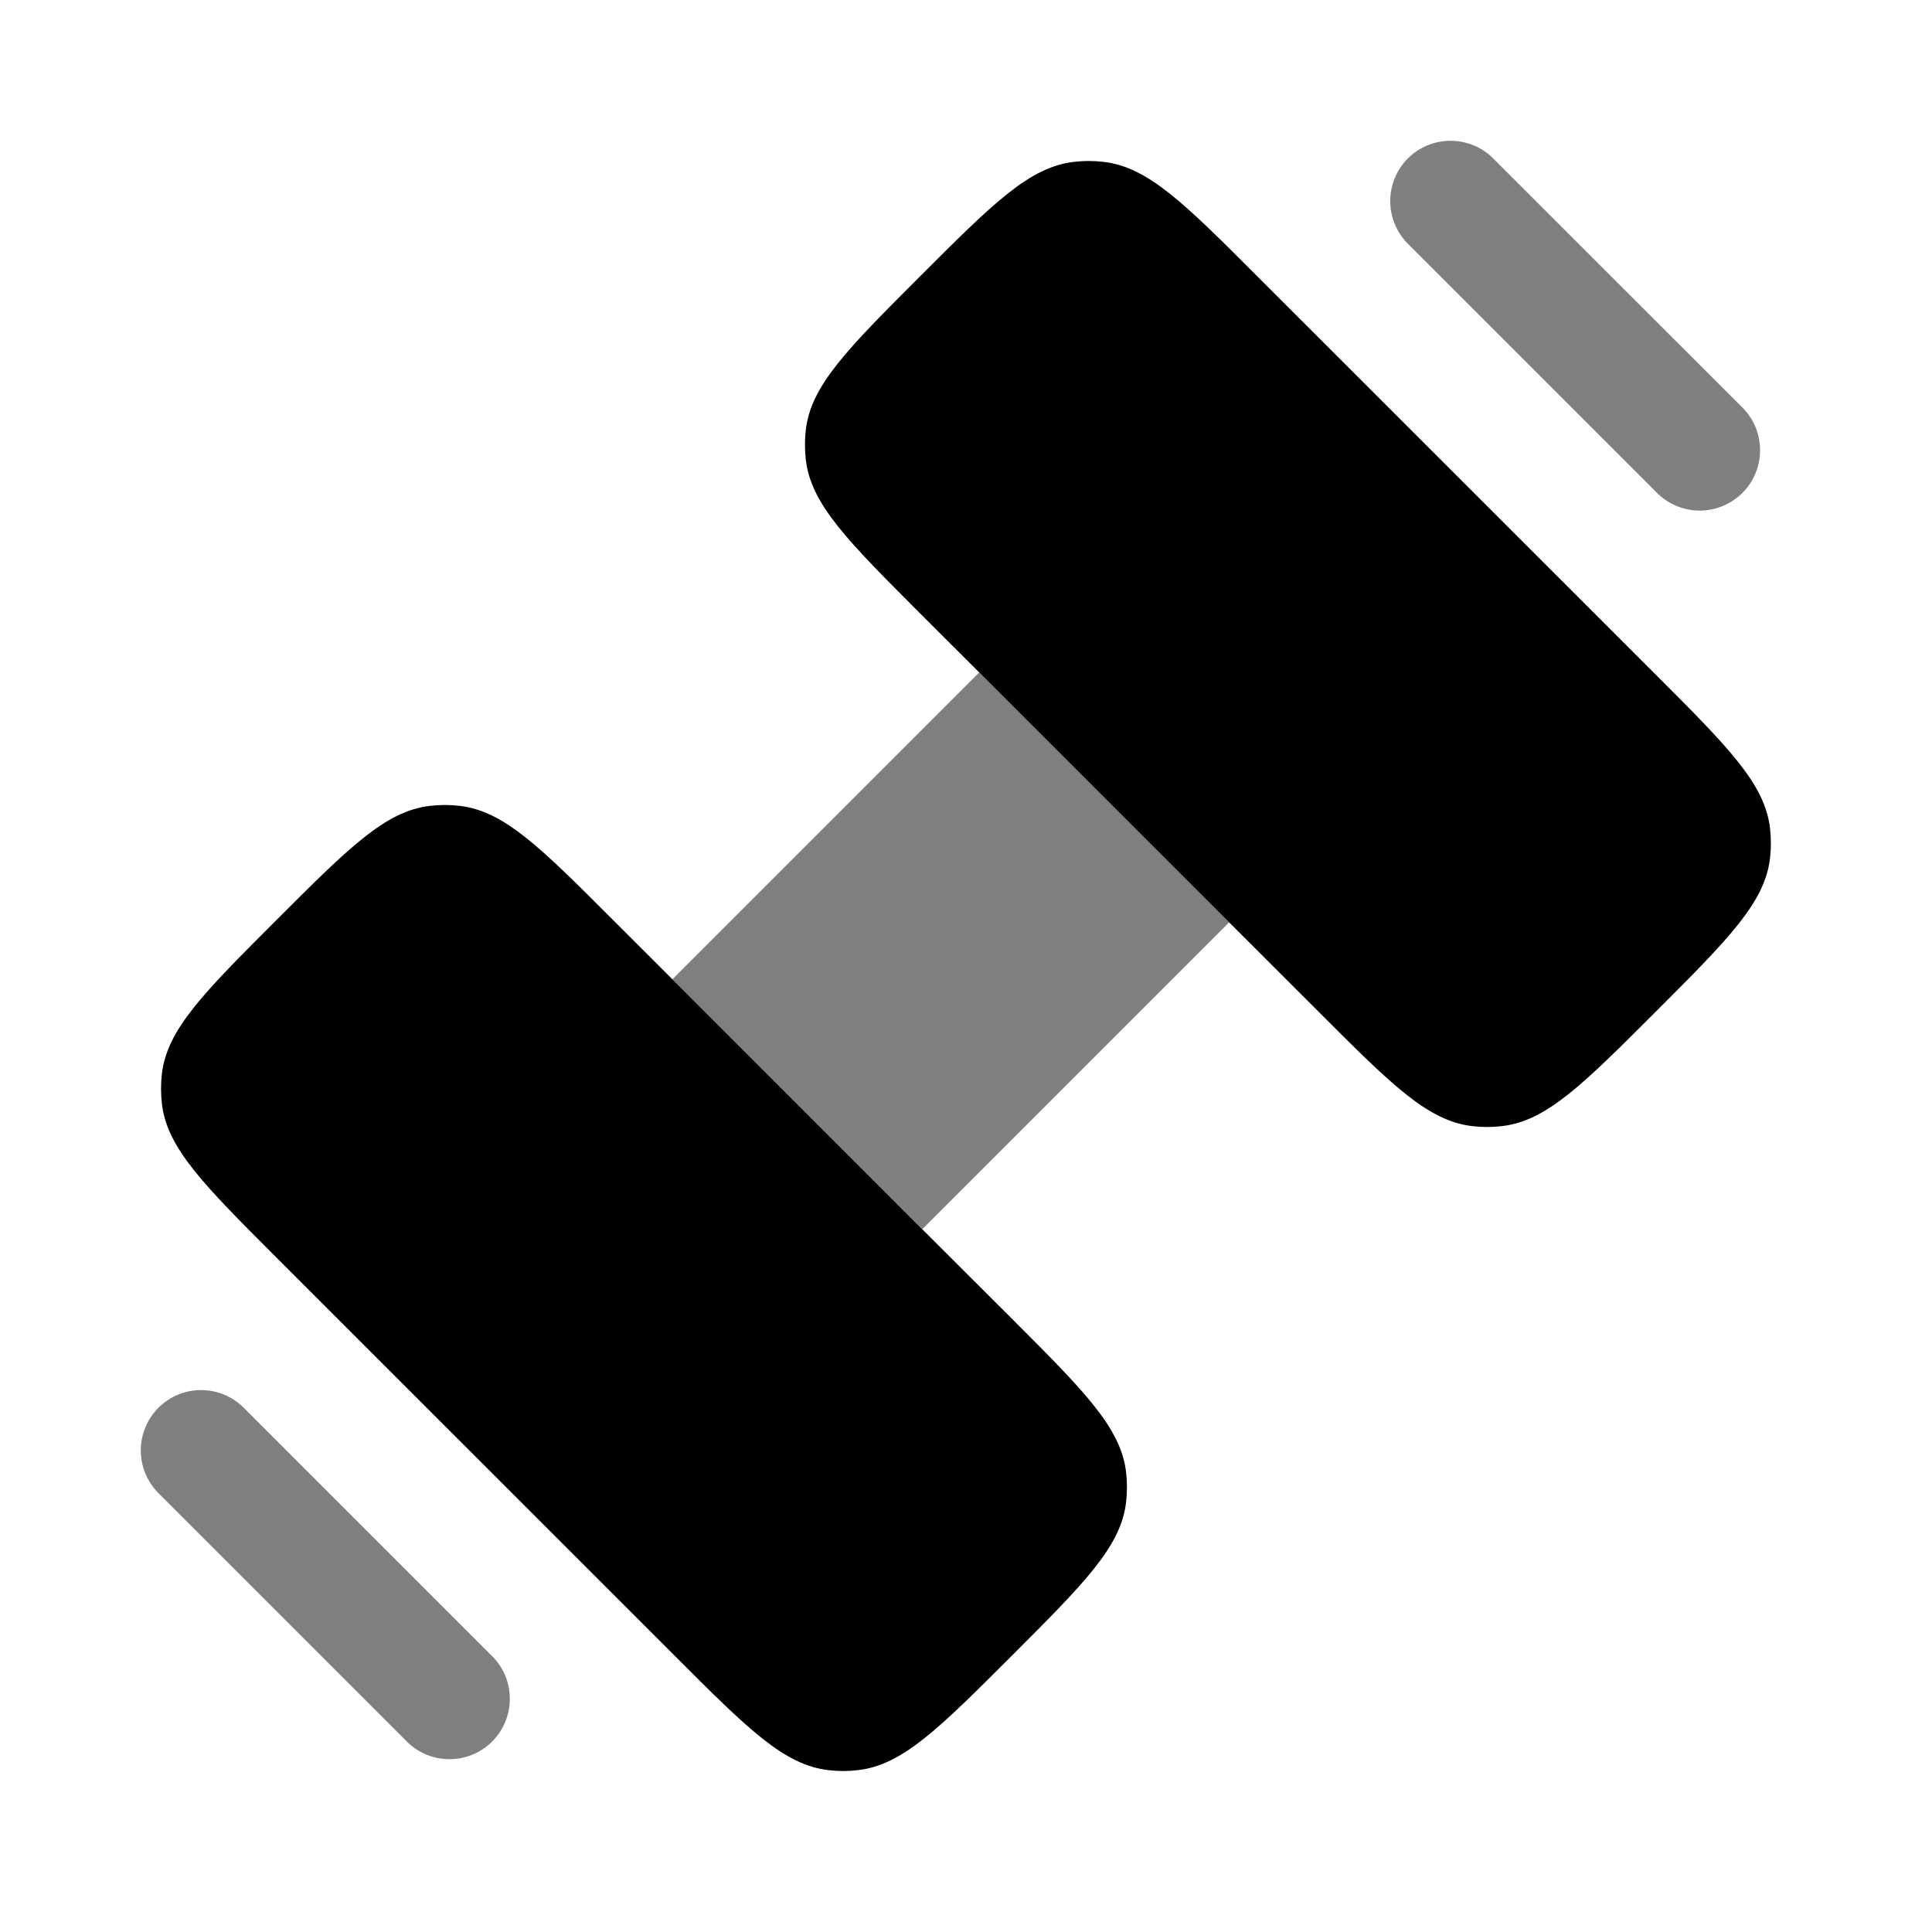 <?xml version="1.0" encoding="UTF-8"?> <svg xmlns="http://www.w3.org/2000/svg" width="24" height="24" viewBox="0 0 24 24" fill="none"><path fill-rule="evenodd" clip-rule="evenodd" d="M3.432 15.62L8.381 20.568C9.285 21.473 9.737 21.925 10.289 21.989C10.412 22.004 10.536 22.004 10.66 21.989C11.212 21.925 11.664 21.473 12.568 20.569C13.473 19.664 13.925 19.212 13.989 18.66C14.003 18.537 14.003 18.413 13.989 18.29C13.925 17.737 13.473 17.285 12.569 16.38L11.456 15.269L8.353 12.165L7.619 11.432C6.715 10.527 6.263 10.075 5.711 10.011C5.588 9.996 5.463 9.996 5.34 10.011C4.788 10.075 4.336 10.527 3.432 11.431C2.527 12.336 2.075 12.788 2.011 13.34C1.997 13.463 1.997 13.587 2.011 13.71C2.075 14.263 2.528 14.715 3.432 15.62ZM12.164 8.353L15.268 11.457L16.38 12.568C17.284 13.473 17.736 13.925 18.288 13.989C18.412 14.004 18.536 14.004 18.659 13.989C19.211 13.925 19.663 13.473 20.567 12.569C21.472 11.664 21.924 11.212 21.988 10.66C22.002 10.537 22.002 10.413 21.988 10.29C21.924 9.737 21.472 9.285 20.568 8.38L15.618 3.432C14.714 2.527 14.262 2.075 13.71 2.011C13.587 1.996 13.462 1.996 13.339 2.011C12.787 2.075 12.335 2.527 11.431 3.431C10.526 4.336 10.074 4.788 10.01 5.34C9.996 5.463 9.996 5.587 10.01 5.71C10.074 6.263 10.526 6.715 11.43 7.62L12.164 8.353Z" fill="black"></path><path opacity="0.5" d="M11.457 15.269L15.269 11.457L12.165 8.353L8.353 12.165L11.457 15.269Z" fill="black"></path><path opacity="0.5" fill-rule="evenodd" clip-rule="evenodd" d="M17.489 1.968C17.63 1.827 17.82 1.749 18.019 1.749C18.218 1.749 18.409 1.827 18.549 1.968L21.654 5.072C21.791 5.213 21.866 5.403 21.864 5.6C21.863 5.796 21.784 5.984 21.645 6.123C21.505 6.262 21.317 6.341 21.121 6.343C20.924 6.344 20.735 6.269 20.593 6.132L17.489 3.028C17.349 2.887 17.27 2.697 17.27 2.498C17.27 2.299 17.349 2.108 17.489 1.968ZM1.968 17.488C2.109 17.347 2.299 17.268 2.498 17.268C2.697 17.268 2.887 17.347 3.028 17.488L6.132 20.592C6.265 20.734 6.337 20.922 6.333 21.116C6.33 21.311 6.251 21.496 6.114 21.634C5.976 21.771 5.791 21.85 5.597 21.853C5.402 21.857 5.214 21.784 5.072 21.652L1.968 18.548C1.828 18.407 1.749 18.217 1.749 18.018C1.749 17.819 1.828 17.628 1.968 17.488Z" fill="black"></path></svg> 